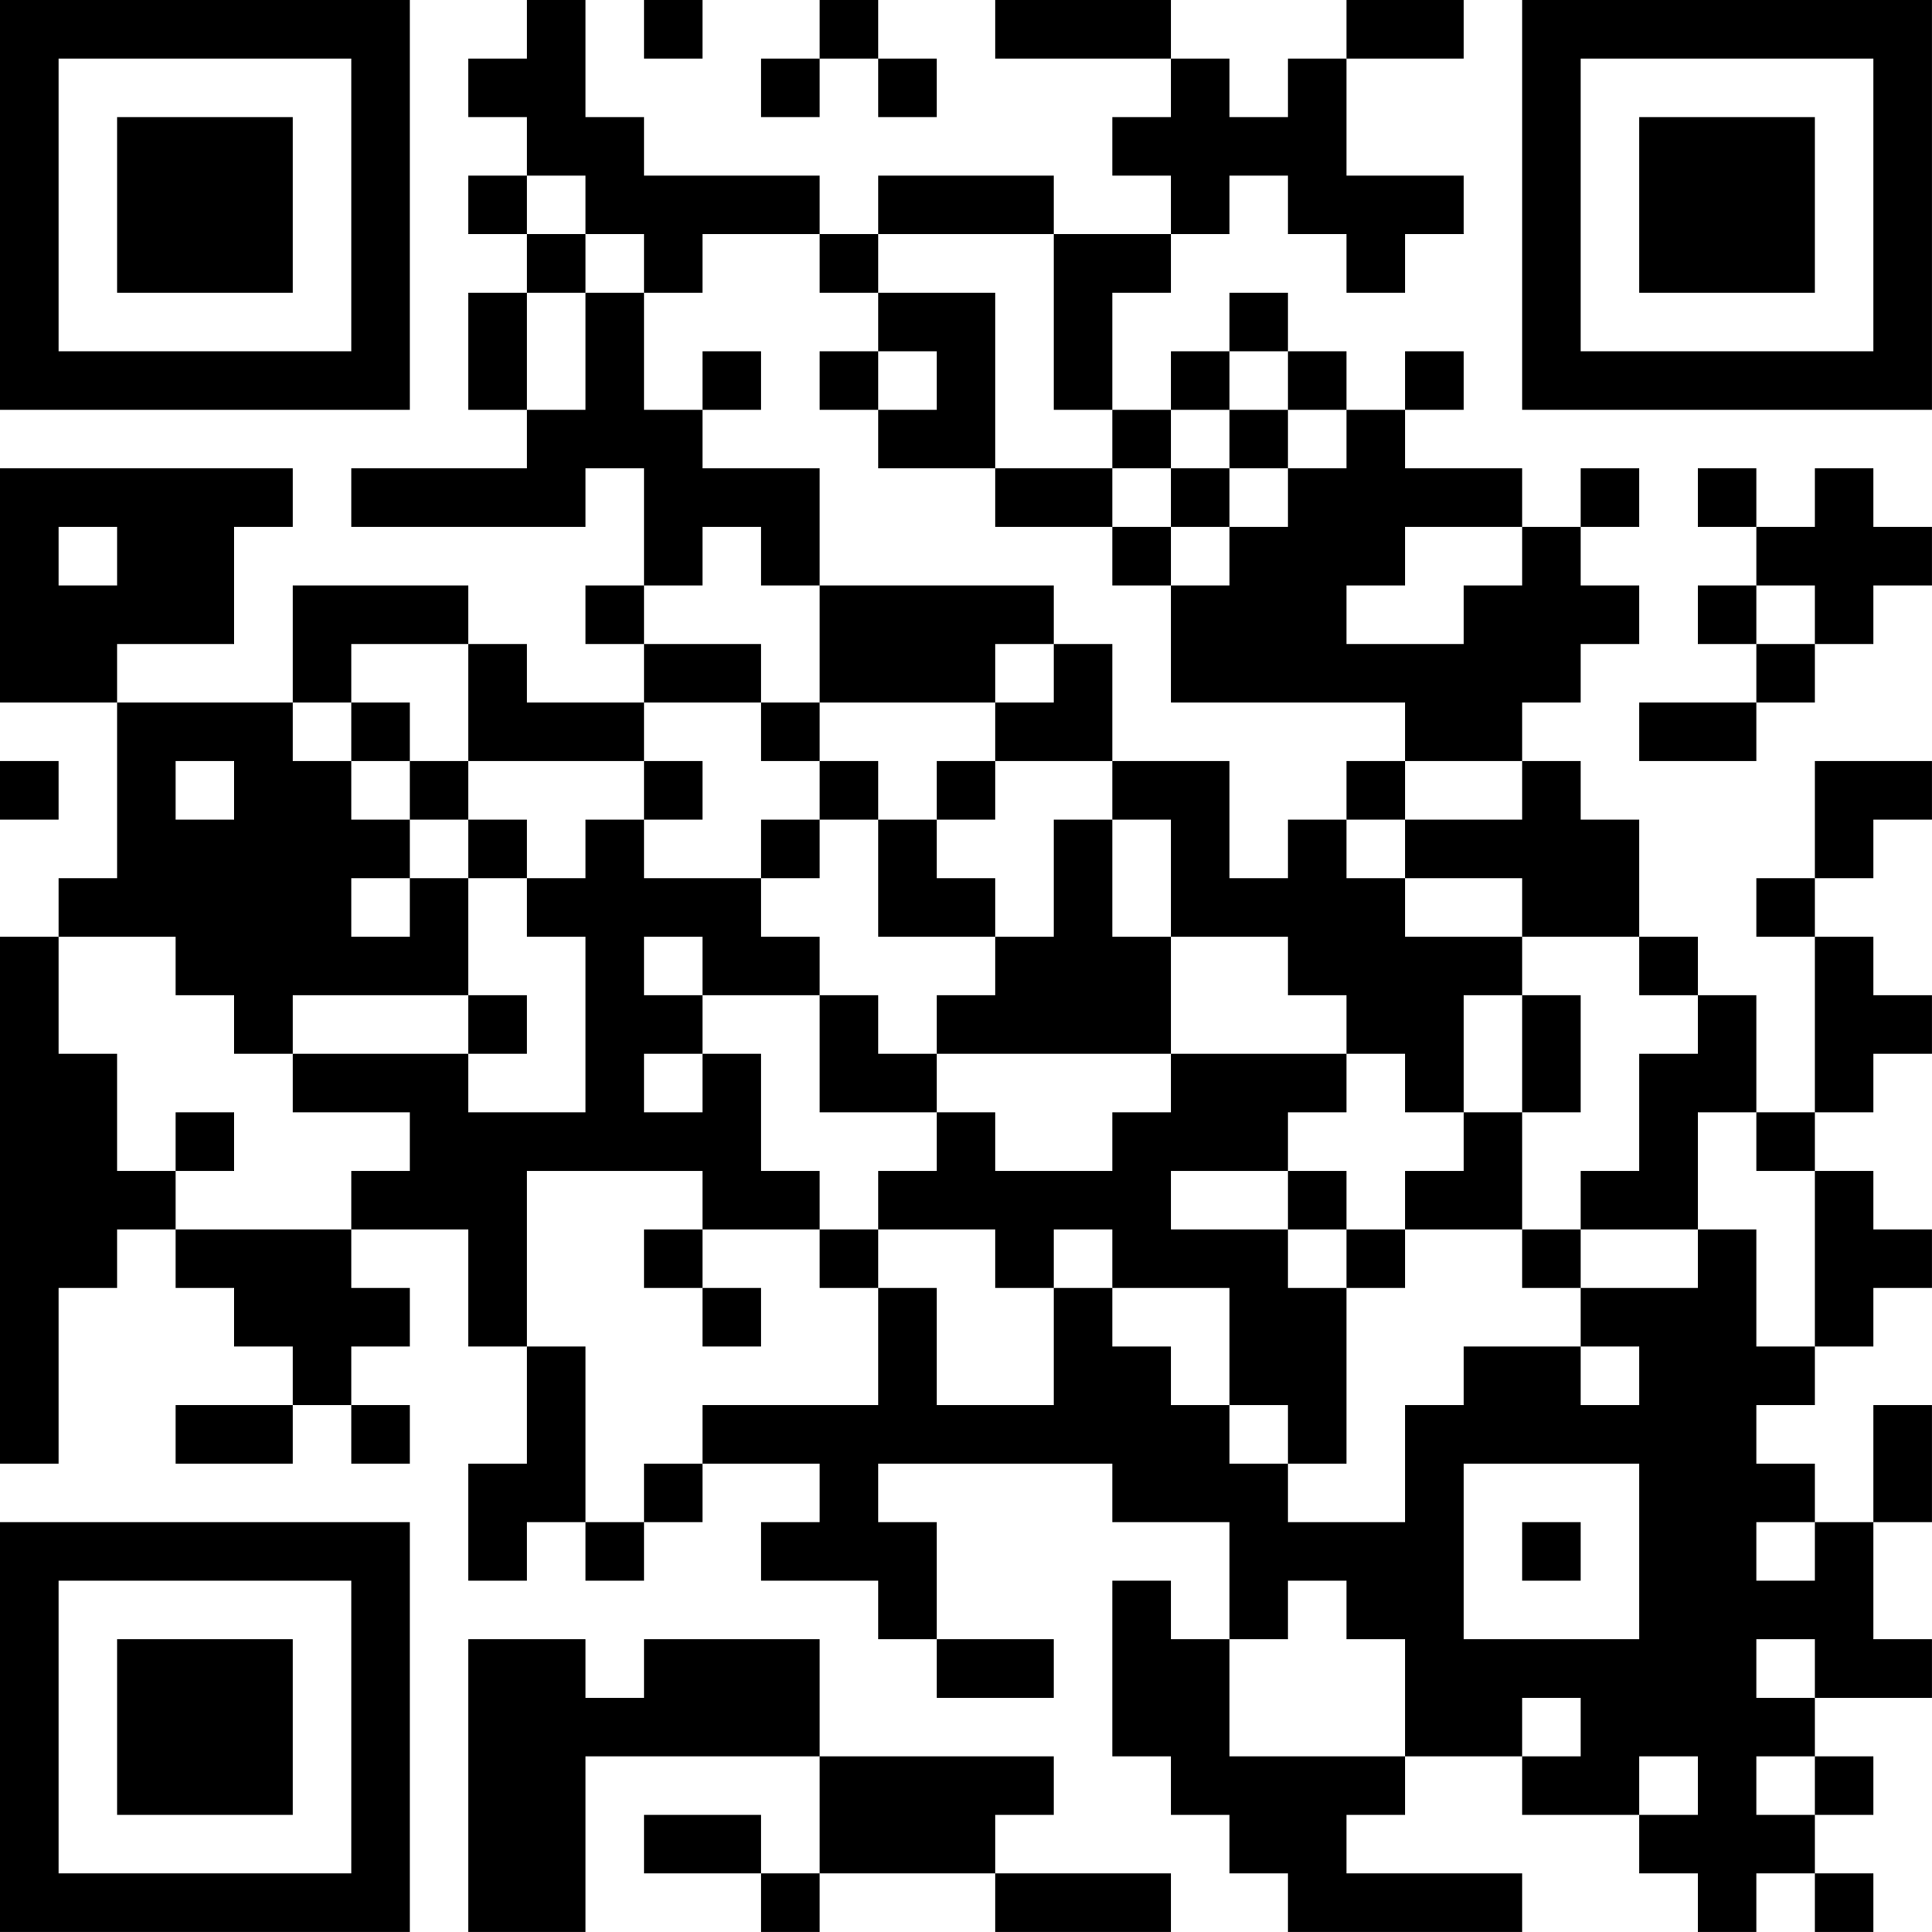 <?xml version="1.0" encoding="UTF-8"?>
<svg xmlns="http://www.w3.org/2000/svg" version="1.1" width="400" height="400" viewBox="0 0 400 400"><rect x="0" y="0" width="400" height="400" fill="#ffffff"/><g transform="scale(12.121)"><g transform="translate(0,0)"><path fill-rule="evenodd" d="M9 0L9 1L8 1L8 2L9 2L9 3L8 3L8 4L9 4L9 5L8 5L8 7L9 7L9 8L6 8L6 9L10 9L10 8L11 8L11 10L10 10L10 11L11 11L11 12L9 12L9 11L8 11L8 10L5 10L5 12L2 12L2 11L4 11L4 9L5 9L5 8L0 8L0 12L2 12L2 15L1 15L1 16L0 16L0 25L1 25L1 22L2 22L2 21L3 21L3 22L4 22L4 23L5 23L5 24L3 24L3 25L5 25L5 24L6 24L6 25L7 25L7 24L6 24L6 23L7 23L7 22L6 22L6 21L8 21L8 23L9 23L9 25L8 25L8 27L9 27L9 26L10 26L10 27L11 27L11 26L12 26L12 25L14 25L14 26L13 26L13 27L15 27L15 28L16 28L16 29L18 29L18 28L16 28L16 26L15 26L15 25L19 25L19 26L21 26L21 28L20 28L20 27L19 27L19 30L20 30L20 31L21 31L21 32L22 32L22 33L26 33L26 32L23 32L23 31L24 31L24 30L26 30L26 31L28 31L28 32L29 32L29 33L30 33L30 32L31 32L31 33L32 33L32 32L31 32L31 31L32 31L32 30L31 30L31 29L33 29L33 28L32 28L32 26L33 26L33 24L32 24L32 26L31 26L31 25L30 25L30 24L31 24L31 23L32 23L32 22L33 22L33 21L32 21L32 20L31 20L31 19L32 19L32 18L33 18L33 17L32 17L32 16L31 16L31 15L32 15L32 14L33 14L33 13L31 13L31 15L30 15L30 16L31 16L31 19L30 19L30 17L29 17L29 16L28 16L28 14L27 14L27 13L26 13L26 12L27 12L27 11L28 11L28 10L27 10L27 9L28 9L28 8L27 8L27 9L26 9L26 8L24 8L24 7L25 7L25 6L24 6L24 7L23 7L23 6L22 6L22 5L21 5L21 6L20 6L20 7L19 7L19 5L20 5L20 4L21 4L21 3L22 3L22 4L23 4L23 5L24 5L24 4L25 4L25 3L23 3L23 1L25 1L25 0L23 0L23 1L22 1L22 2L21 2L21 1L20 1L20 0L17 0L17 1L20 1L20 2L19 2L19 3L20 3L20 4L18 4L18 3L15 3L15 4L14 4L14 3L11 3L11 2L10 2L10 0ZM11 0L11 1L12 1L12 0ZM14 0L14 1L13 1L13 2L14 2L14 1L15 1L15 2L16 2L16 1L15 1L15 0ZM9 3L9 4L10 4L10 5L9 5L9 7L10 7L10 5L11 5L11 7L12 7L12 8L14 8L14 10L13 10L13 9L12 9L12 10L11 10L11 11L13 11L13 12L11 12L11 13L8 13L8 11L6 11L6 12L5 12L5 13L6 13L6 14L7 14L7 15L6 15L6 16L7 16L7 15L8 15L8 17L5 17L5 18L4 18L4 17L3 17L3 16L1 16L1 18L2 18L2 20L3 20L3 21L6 21L6 20L7 20L7 19L5 19L5 18L8 18L8 19L10 19L10 16L9 16L9 15L10 15L10 14L11 14L11 15L13 15L13 16L14 16L14 17L12 17L12 16L11 16L11 17L12 17L12 18L11 18L11 19L12 19L12 18L13 18L13 20L14 20L14 21L12 21L12 20L9 20L9 23L10 23L10 26L11 26L11 25L12 25L12 24L15 24L15 22L16 22L16 24L18 24L18 22L19 22L19 23L20 23L20 24L21 24L21 25L22 25L22 26L24 26L24 24L25 24L25 23L27 23L27 24L28 24L28 23L27 23L27 22L29 22L29 21L30 21L30 23L31 23L31 20L30 20L30 19L29 19L29 21L27 21L27 20L28 20L28 18L29 18L29 17L28 17L28 16L26 16L26 15L24 15L24 14L26 14L26 13L24 13L24 12L20 12L20 10L21 10L21 9L22 9L22 8L23 8L23 7L22 7L22 6L21 6L21 7L20 7L20 8L19 8L19 7L18 7L18 4L15 4L15 5L14 5L14 4L12 4L12 5L11 5L11 4L10 4L10 3ZM15 5L15 6L14 6L14 7L15 7L15 8L17 8L17 9L19 9L19 10L20 10L20 9L21 9L21 8L22 8L22 7L21 7L21 8L20 8L20 9L19 9L19 8L17 8L17 5ZM12 6L12 7L13 7L13 6ZM15 6L15 7L16 7L16 6ZM29 8L29 9L30 9L30 10L29 10L29 11L30 11L30 12L28 12L28 13L30 13L30 12L31 12L31 11L32 11L32 10L33 10L33 9L32 9L32 8L31 8L31 9L30 9L30 8ZM1 9L1 10L2 10L2 9ZM24 9L24 10L23 10L23 11L25 11L25 10L26 10L26 9ZM14 10L14 12L13 12L13 13L14 13L14 14L13 14L13 15L14 15L14 14L15 14L15 16L17 16L17 17L16 17L16 18L15 18L15 17L14 17L14 19L16 19L16 20L15 20L15 21L14 21L14 22L15 22L15 21L17 21L17 22L18 22L18 21L19 21L19 22L21 22L21 24L22 24L22 25L23 25L23 22L24 22L24 21L26 21L26 22L27 22L27 21L26 21L26 19L27 19L27 17L26 17L26 16L24 16L24 15L23 15L23 14L24 14L24 13L23 13L23 14L22 14L22 15L21 15L21 13L19 13L19 11L18 11L18 10ZM30 10L30 11L31 11L31 10ZM17 11L17 12L14 12L14 13L15 13L15 14L16 14L16 15L17 15L17 16L18 16L18 14L19 14L19 16L20 16L20 18L16 18L16 19L17 19L17 20L19 20L19 19L20 19L20 18L23 18L23 19L22 19L22 20L20 20L20 21L22 21L22 22L23 22L23 21L24 21L24 20L25 20L25 19L26 19L26 17L25 17L25 19L24 19L24 18L23 18L23 17L22 17L22 16L20 16L20 14L19 14L19 13L17 13L17 12L18 12L18 11ZM6 12L6 13L7 13L7 14L8 14L8 15L9 15L9 14L8 14L8 13L7 13L7 12ZM0 13L0 14L1 14L1 13ZM3 13L3 14L4 14L4 13ZM11 13L11 14L12 14L12 13ZM16 13L16 14L17 14L17 13ZM8 17L8 18L9 18L9 17ZM3 19L3 20L4 20L4 19ZM22 20L22 21L23 21L23 20ZM11 21L11 22L12 22L12 23L13 23L13 22L12 22L12 21ZM25 25L25 28L28 28L28 25ZM26 26L26 27L27 27L27 26ZM30 26L30 27L31 27L31 26ZM22 27L22 28L21 28L21 30L24 30L24 28L23 28L23 27ZM8 28L8 33L10 33L10 30L14 30L14 32L13 32L13 31L11 31L11 32L13 32L13 33L14 33L14 32L17 32L17 33L20 33L20 32L17 32L17 31L18 31L18 30L14 30L14 28L11 28L11 29L10 29L10 28ZM30 28L30 29L31 29L31 28ZM26 29L26 30L27 30L27 29ZM28 30L28 31L29 31L29 30ZM30 30L30 31L31 31L31 30ZM0 0L0 7L7 7L7 0ZM1 1L1 6L6 6L6 1ZM2 2L2 5L5 5L5 2ZM26 0L26 7L33 7L33 0ZM27 1L27 6L32 6L32 1ZM28 2L28 5L31 5L31 2ZM0 26L0 33L7 33L7 26ZM1 27L1 32L6 32L6 27ZM2 28L2 31L5 31L5 28Z" fill="#000000"/></g></g></svg>
